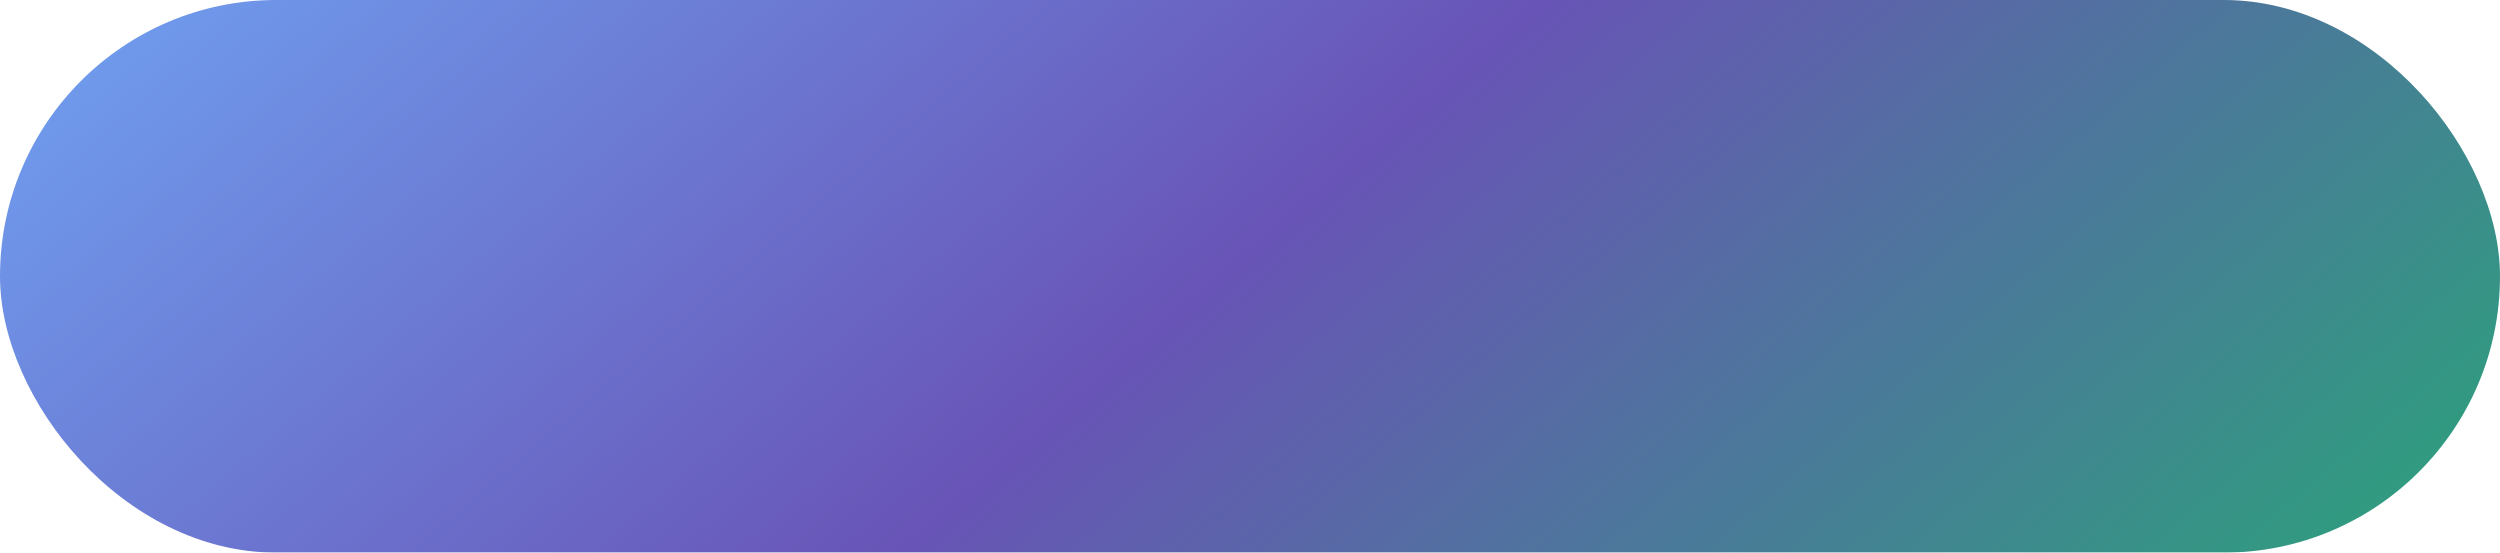<?xml version="1.0" encoding="UTF-8"?> <svg xmlns="http://www.w3.org/2000/svg" width="190" height="42" viewBox="0 0 190 42" fill="none"><g filter="url(#filter0_i_1_3901)"><rect width="190" height="42" rx="21" fill="url(#paint0_linear_1_3901)"></rect></g><defs><filter id="filter0_i_1_3901" x="0" y="0" width="190" height="42" filterUnits="userSpaceOnUse" color-interpolation-filters="sRGB"><feFlood flood-opacity="0" result="BackgroundImageFix"></feFlood><feBlend mode="normal" in="SourceGraphic" in2="BackgroundImageFix" result="shape"></feBlend><feColorMatrix in="SourceAlpha" type="matrix" values="0 0 0 0 0 0 0 0 0 0 0 0 0 0 0 0 0 0 127 0" result="hardAlpha"></feColorMatrix><feOffset></feOffset><feGaussianBlur stdDeviation="12"></feGaussianBlur><feComposite in2="hardAlpha" operator="arithmetic" k2="-1" k3="1"></feComposite><feColorMatrix type="matrix" values="0 0 0 0 0.518 0 0 0 0 0.18 0 0 0 0 0.596 0 0 0 0.5 0"></feColorMatrix><feBlend mode="normal" in2="shape" result="effect1_innerShadow_1_3901"></feBlend></filter><linearGradient id="paint0_linear_1_3901" x1="49.95" y1="-31.823" x2="163.744" y2="100.516" gradientUnits="userSpaceOnUse"><stop stop-color="#6F99EB"></stop><stop offset="0.39" stop-color="#6854B6"></stop><stop offset="0.902" stop-color="#22AD72"></stop></linearGradient></defs></svg> 
